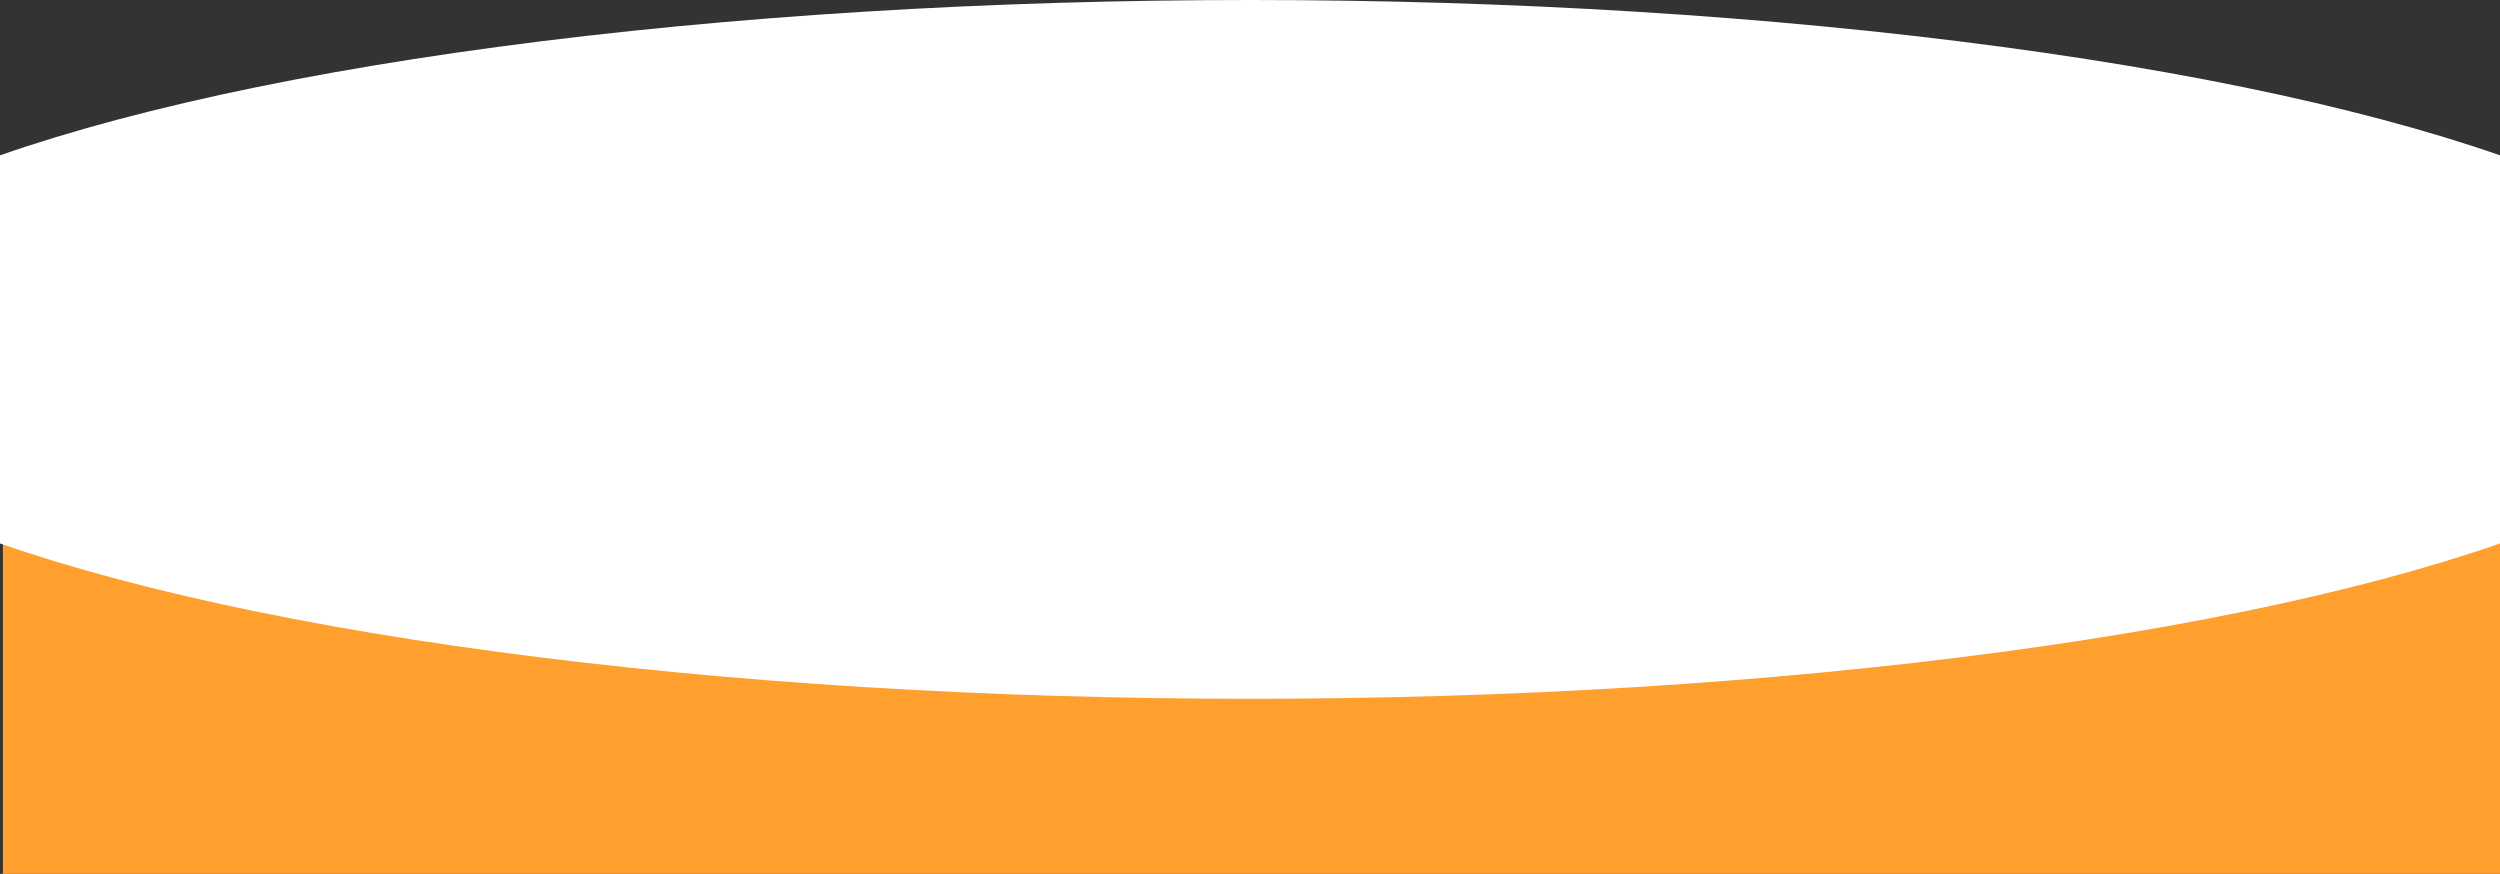 <svg width="1728" height="604" viewBox="0 0 1728 604" fill="none" xmlns="http://www.w3.org/2000/svg">
<rect x="0" y="0" width="1728" height="604" fill="#333333" stroke="none"/>
<rect x="2" y="193.342" width="1726" height="410.658" fill="#FF9F2E"/>
<ellipse cx="864" cy="241.5" rx="1039" ry="241.5" fill="white"/>
</svg>
